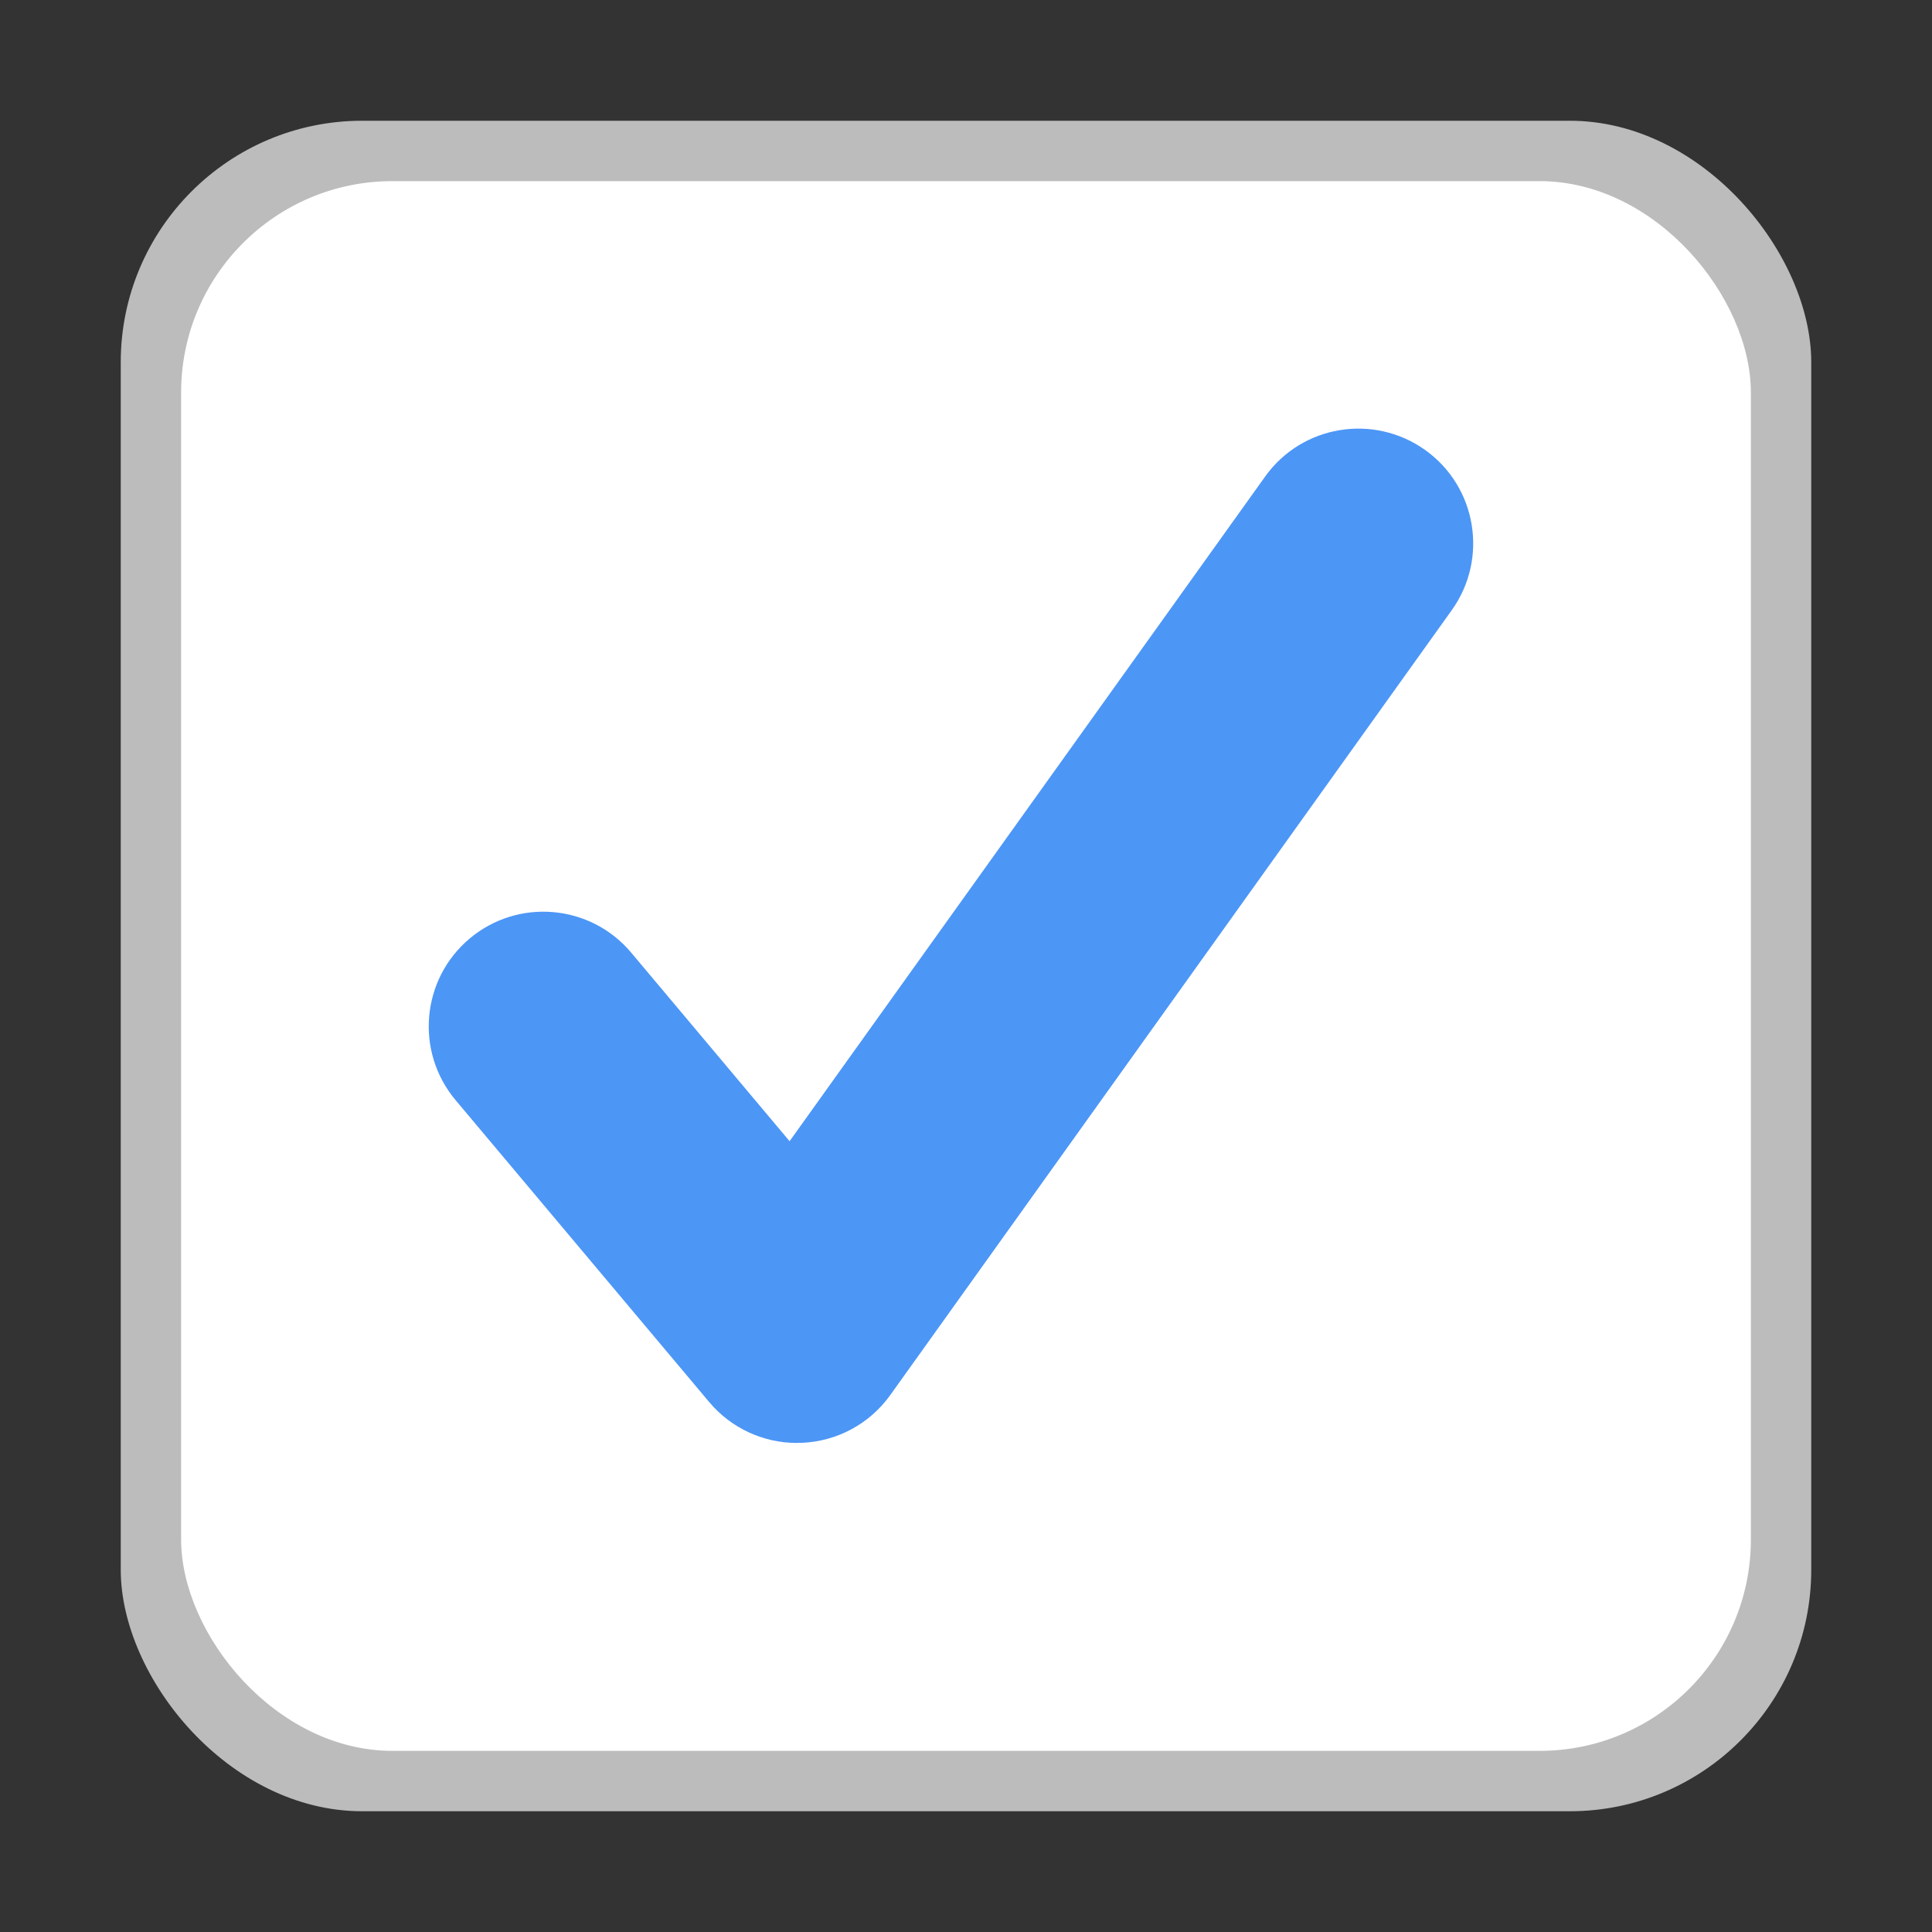 <?xml version="1.0" encoding="UTF-8"?>
<svg id="Vector_Icons" xmlns="http://www.w3.org/2000/svg" width="16" height="16" version="1.1" viewBox="0 0 16 16">
  <rect x="0" y="0" width="16" height="16" fill="#333333" stroke="none"/>
  <!-- Generator: Adobe Illustrator 29.0.0, SVG Export Plug-In . SVG Version: 2.1.0 Build 186)  -->
  <defs>
    <style>
      .st0 {
        fill: #4c96f6;
      }

      .st1 {
        fill: #fff;
      }

      .st2 {
        fill: #bcbcbc;
      }
    </style>
  </defs>
  <rect class="st2" x="1" y="1" width="14" height="14" rx="2" ry="2"/>
  <rect class="st1" x="1.5" y="1.5" width="13" height="13" rx="1.75" ry="1.75"/>
  <path class="st0" d="M6.6,11.95c-.28,0-.547-.124-.727-.339l-2.1-2.5c-.337-.402-.285-1.001.116-1.338.402-.338,1.001-.285,1.338.116l1.312,1.562,3.938-5.504c.305-.427.898-.525,1.326-.22.427.305.525.899.22,1.326l-4.65,6.5c-.171.239-.442.385-.736.396-.013,0-.025,0-.037,0Z"/>
</svg>